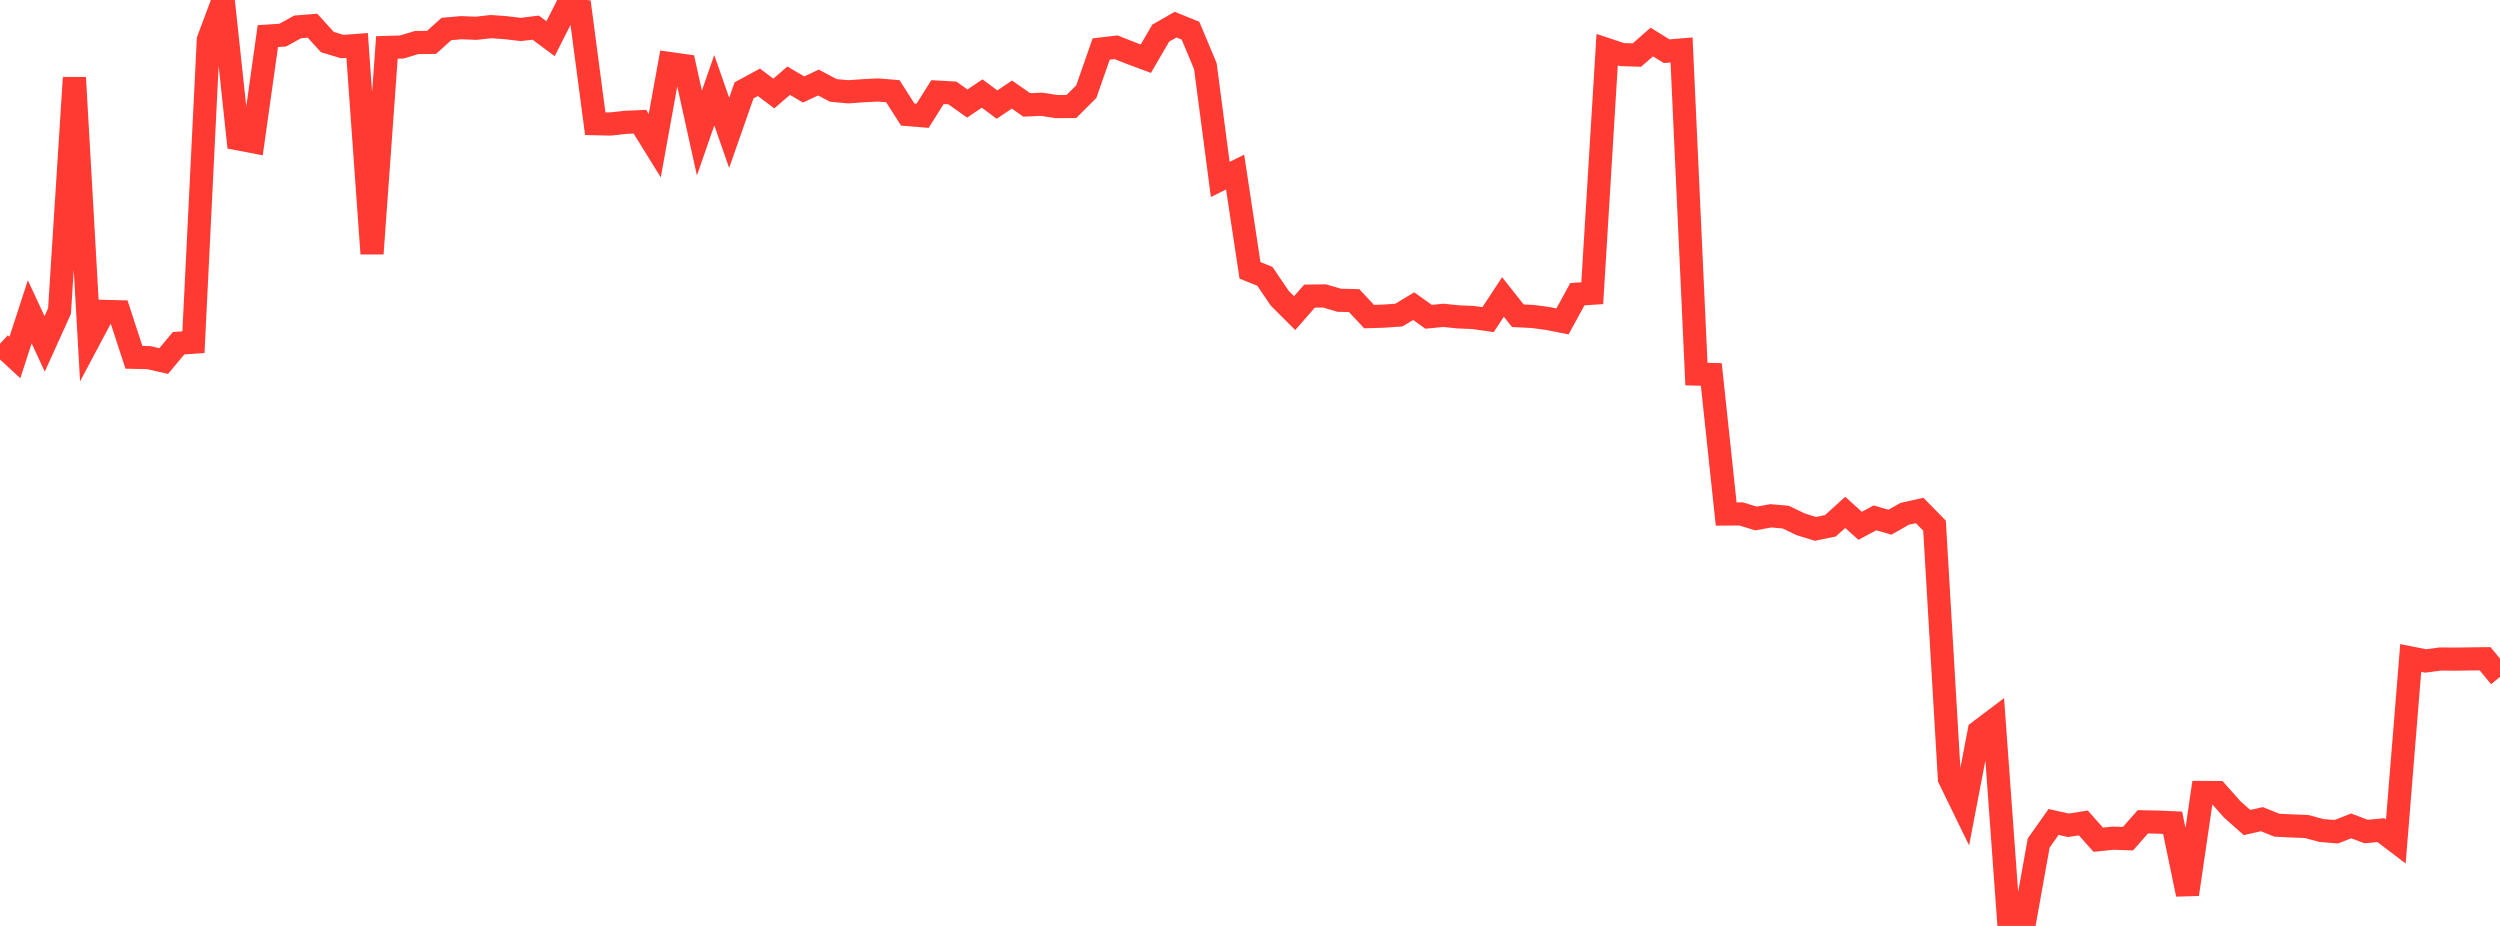 <?xml version="1.0" standalone="no"?>
<!DOCTYPE svg PUBLIC "-//W3C//DTD SVG 1.1//EN" "http://www.w3.org/Graphics/SVG/1.1/DTD/svg11.dtd">

<svg width="135" height="50" viewBox="0 0 135 50" preserveAspectRatio="none" 
  xmlns="http://www.w3.org/2000/svg"
  xmlns:xlink="http://www.w3.org/1999/xlink">


<polyline points="0.0, 18.562 0.804, 19.304 1.607, 16.839 2.411, 18.569 3.214, 16.795 4.018, 4.193 4.821, 18.327 5.625, 16.816 6.429, 16.835 7.232, 19.294 8.036, 19.312 8.839, 19.498 9.643, 18.533 10.446, 18.479 11.25, 2.152 12.054, 0.0 12.857, 7.497 13.661, 7.65 14.464, 1.949 15.268, 1.897 16.071, 1.452 16.875, 1.388 17.679, 2.273 18.482, 2.514 19.286, 2.453 20.089, 13.698 20.893, 2.562 21.696, 2.538 22.5, 2.296 23.304, 2.289 24.107, 1.566 24.911, 1.495 25.714, 1.527 26.518, 1.437 27.321, 1.496 28.125, 1.591 28.929, 1.492 29.732, 2.089 30.536, 0.499 31.339, 0.59 32.143, 6.679 32.946, 6.698 33.75, 6.608 34.554, 6.572 35.357, 7.868 36.161, 3.431 36.964, 3.544 37.768, 7.184 38.571, 4.871 39.375, 7.175 40.179, 4.879 40.982, 4.443 41.786, 5.051 42.589, 4.357 43.393, 4.832 44.196, 4.456 45.0, 4.883 45.804, 4.957 46.607, 4.9 47.411, 4.859 48.214, 4.926 49.018, 6.186 49.821, 6.252 50.625, 4.974 51.429, 5.019 52.232, 5.591 53.036, 5.05 53.839, 5.649 54.643, 5.106 55.446, 5.666 56.25, 5.631 57.054, 5.756 57.857, 5.751 58.661, 4.946 59.464, 2.646 60.268, 2.552 61.071, 2.87 61.875, 3.169 62.679, 1.79 63.482, 1.33 64.286, 1.656 65.089, 3.569 65.893, 9.69 66.696, 9.291 67.5, 14.599 68.304, 14.923 69.107, 16.106 69.911, 16.909 70.714, 15.991 71.518, 15.98 72.321, 16.213 73.125, 16.233 73.929, 17.096 74.732, 17.071 75.536, 17.015 76.339, 16.532 77.143, 17.106 77.946, 17.029 78.75, 17.111 79.554, 17.145 80.357, 17.26 81.161, 16.035 81.964, 17.05 82.768, 17.09 83.571, 17.196 84.375, 17.355 85.179, 15.885 85.982, 15.834 86.786, 2.681 87.589, 2.948 88.393, 2.974 89.196, 2.27 90.0, 2.766 90.804, 2.698 91.607, 20.2 92.411, 20.221 93.214, 27.757 94.018, 27.752 94.821, 27.998 95.625, 27.854 96.429, 27.924 97.232, 28.312 98.036, 28.559 98.839, 28.394 99.643, 27.668 100.446, 28.393 101.25, 27.964 102.054, 28.199 102.857, 27.744 103.661, 27.565 104.464, 28.384 105.268, 42.044 106.071, 43.691 106.875, 39.496 107.679, 38.889 108.482, 49.933 109.286, 50.0 110.089, 45.523 110.893, 44.387 111.696, 44.567 112.5, 44.439 113.304, 45.344 114.107, 45.262 114.911, 45.289 115.714, 44.378 116.518, 44.393 117.321, 44.429 118.125, 48.292 118.929, 42.794 119.732, 42.798 120.536, 43.703 121.339, 44.416 122.143, 44.236 122.946, 44.56 123.75, 44.6 124.554, 44.631 125.357, 44.847 126.161, 44.913 126.964, 44.598 127.768, 44.902 128.571, 44.829 129.375, 45.441 130.179, 35.531 130.982, 35.691 131.786, 35.586 132.589, 35.594 133.393, 35.581 134.196, 35.573 135.0, 36.55" fill="none" stroke="#ff3a33" stroke-width="1.25"/>

</svg>